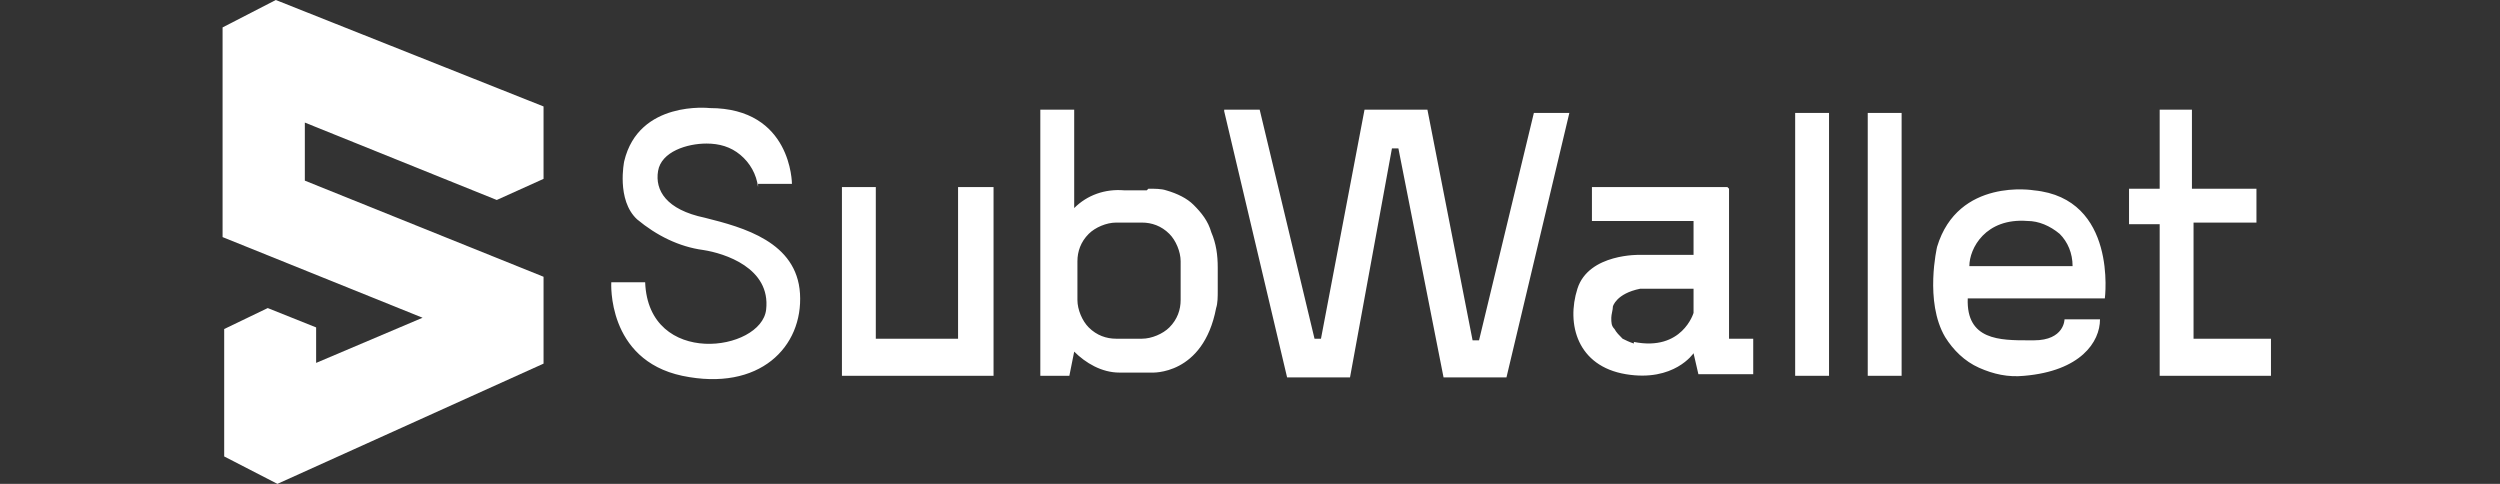 <?xml version="1.0" encoding="UTF-8"?>
<svg xmlns="http://www.w3.org/2000/svg" xmlns:xlink="http://www.w3.org/1999/xlink" version="1.1" viewBox="0 0 155 30">
  <rect x="0" y="0" width="155" height="30" fill="#333333" stroke="none"/>
  <defs>
    <style>
      .cls-1 {
        fill: none;
      }

      .cls-2 {
        fill-rule: evenodd;
      }

      .cls-2, .cls-3 {
        fill: #fff;
      }

      .cls-4 {
        clip-path: url(#clippath);
      }
    </style>
    <clipPath id="clippath">
      <rect class="cls-1" x="13.8" y="0" width="19.9" height="30"/>
    </clipPath>
  </defs>
  <!-- Generator: Adobe Illustrator 28.6.0, SVG Export Plug-In . SVG Version: 1.2.0 Build 709)  -->
  <g>
    <g id="Ebene_1">
      <path class="cls-2" d="M47,11.4h2.1s0-4.7-5.1-4.7c0,0-4.4-.5-5.3,3.3,0,0-.5,2.4.8,3.6,1.2,1,2.6,1.7,4.1,1.9,1.3.2,4.2,1.1,3.9,3.7-.3,2.6-7.3,3.6-7.5-1.7h-2.1s-.3,4.8,4.4,5.8c4.8,1,7.5-1.8,7.3-5.1-.2-3.2-3.5-4.1-5.9-4.7-2.4-.5-3.1-1.7-2.9-2.9.2-1.2,1.8-1.7,3-1.7.8,0,1.5.2,2.1.7.6.5,1,1.2,1.1,2ZM52.2,11.6h2.1v9.4h5.1v-9.4h2.2v11.7h-9.4v-11.7ZM71.2,11.7c.4,0,.8,0,1.1.1.7.2,1.3.5,1.7.9.5.5.9,1,1.1,1.7.3.7.4,1.4.4,2.2v1.4c0,.4,0,.8-.1,1.1-.8,4.2-4,4-4,4h-2c-1.1,0-2.1-.6-2.8-1.3l-.3,1.5h-1.8V6.8h2.1v6.1c.8-.8,1.9-1.2,3.1-1.1h1.4ZM72.5,20.3c.5-.5.7-1.1.7-1.7v-2.4c0-.6-.3-1.3-.7-1.7-.5-.5-1.1-.7-1.7-.7h-1.6c-.6,0-1.3.3-1.7.7-.5.5-.7,1.1-.7,1.7v2.4c0,.6.3,1.3.7,1.7.5.5,1.1.7,1.7.7h1.6c.6,0,1.3-.3,1.7-.7ZM75.9,6.8h2.2l3.4,14.2h.4l2.7-14.2h3.9l2.8,14.3h.4l3.4-14.1h2.2l-3.9,16.4h-3.9l-2.8-14.2h-.4l-2.6,14.2h-3.9l-3.9-16.5ZM107.2,11.7v9.3h1.5v2.2h-3.4l-.3-1.3s-1.2,1.8-4.2,1.3c-3-.5-3.7-3.1-3-5.3.7-2.2,3.9-2.1,3.9-2.1h3.3v-2.1h-6.3v-2.1h8.4ZM101.3,21.2c3,.6,3.7-1.8,3.7-1.8v-1.5h-3.3c-1.5.3-1.7,1.1-1.7,1.1,0,.2-.1.5-.1.7,0,.3,0,.5.2.7.1.2.3.4.5.6.2.1.4.2.7.3ZM113.4,7h-2.1v16.3h2.1V7ZM115.8,7h2.1v16.3h-2.1V7ZM126.1,11.8s-4.7-.8-6,3.5c0,0-.8,3.4.5,5.6.5.8,1.2,1.5,2.1,1.9.9.4,1.8.6,2.8.5,3.5-.3,4.7-2.1,4.7-3.5h-2.2s0,1.3-1.9,1.3c0,0-.2,0-.3,0-1.8,0-3.9,0-3.8-2.6h8.5s.8-6.2-4.4-6.7ZM122.1,16.5c0-1.1,1-3,3.6-2.8.7,0,1.4.3,2,.8.5.5.8,1.2.8,2h-6.4ZM136,6.8h-2.1v4.9s-1.9,0-1.9,0v2.2h1.9v9.4h6.9v-2.3h-4.8v-7.2h3.9v-2.1h-4v-4.9Z"/>
      <g class="cls-4">
        <path class="cls-3" d="M33.7,10.8v-4.2L17.1,0l-3.3,1.7v13s12.4,5,12.4,5l-6.6,2.8v-2.2l-3-1.2-2.7,1.3v7.9l3.3,1.7,16.6-7.5v-5.3l-14.9-6v-3.6l11.9,4.8,3.1-1.4Z"/>
      </g>
    </g>
  </g>
</svg>